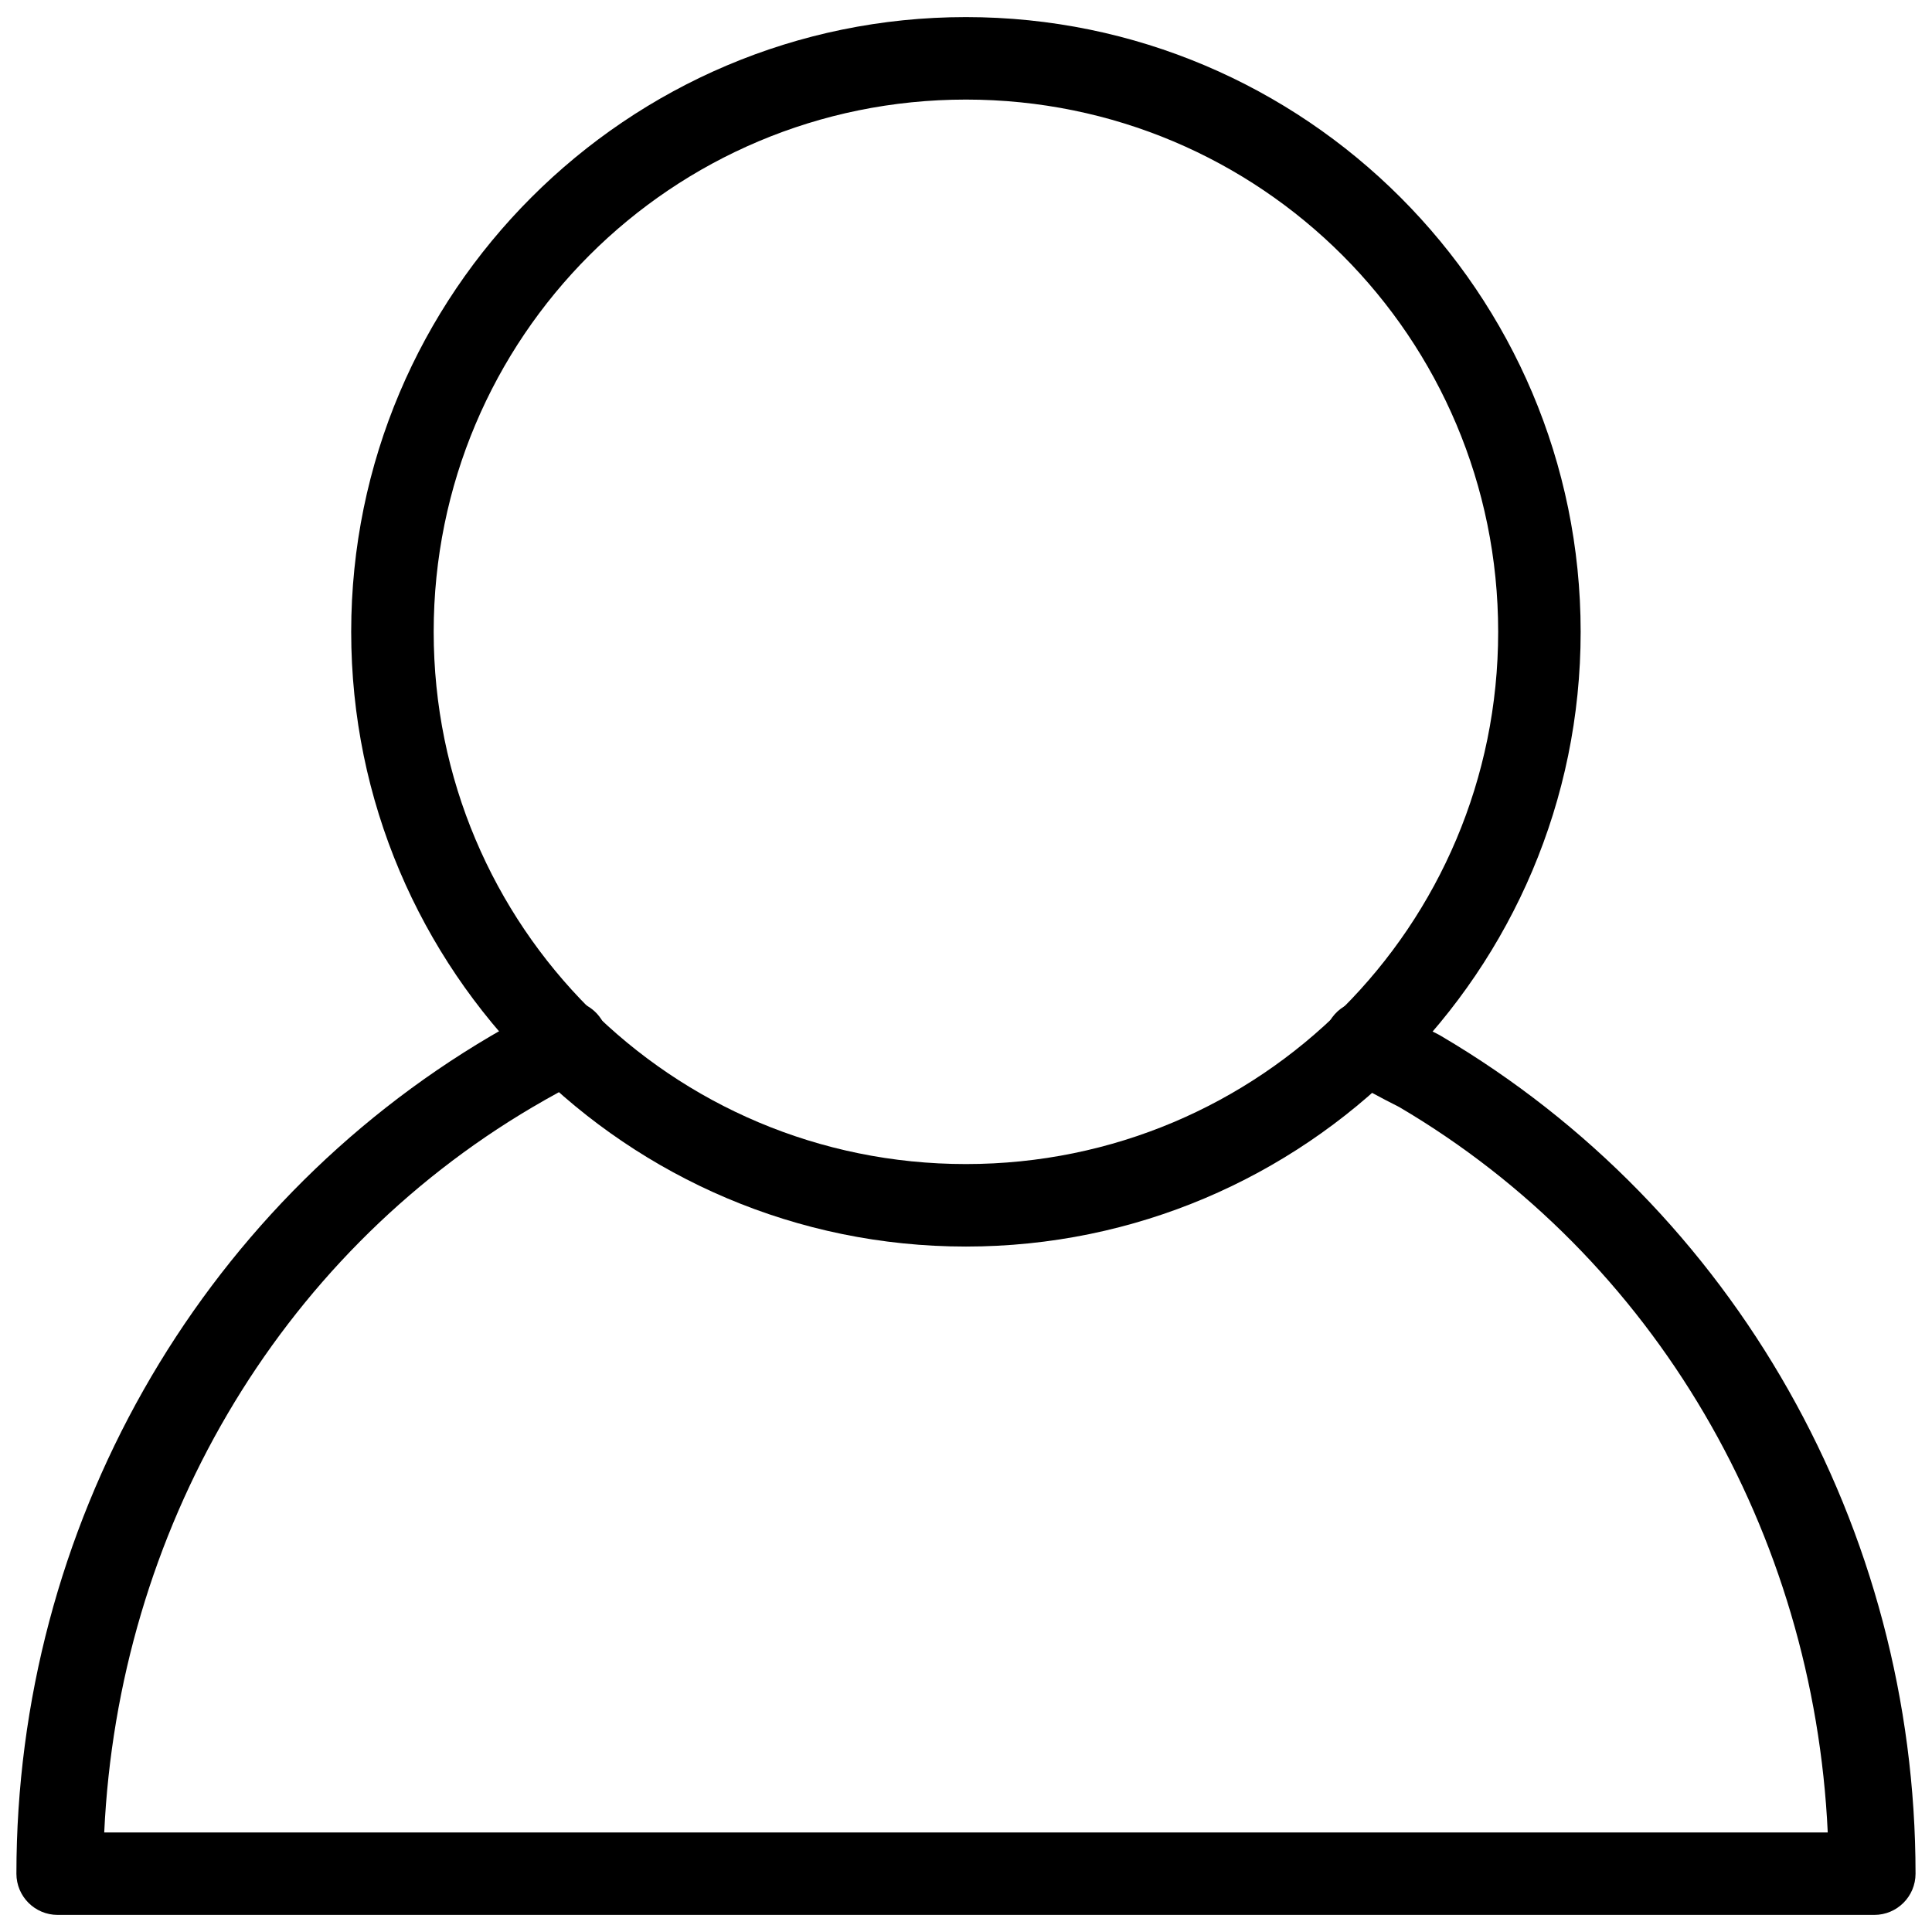 <?xml version="1.0" encoding="UTF-8"?>
<!-- The Best Svg Icon site in the world: iconSvg.co, Visit us! https://iconsvg.co -->
<svg width="800px" height="800px" version="1.1" viewBox="144 144 512 512" xmlns="http://www.w3.org/2000/svg">
 <defs>
  <clipPath id="b">
   <path d="m237 148.09h326v326.91h-326z"/>
  </clipPath>
  <clipPath id="a">
   <path d="m148.09 409h503.81v242.9h-503.81z"/>
  </clipPath>
 </defs>
 <g>
  <g clip-path="url(#b)">
   <path d="m399.98 148.53c-89.844 0-162.91 73.066-162.91 162.91s73.066 162.91 162.91 162.91 162.91-73.066 162.91-162.91-73.066-162.91-162.91-162.91zm0 21.859c78.031 0 141.05 63.02 141.05 141.05s-63.02 141.05-141.05 141.05-141.05-63.02-141.05-141.05 63.02-141.05 141.05-141.05z"/>
  </g>
  <g clip-path="url(#a)">
   <path d="m294.14 409.11c-1.719 0.004-3.418 0.414-4.949 1.195-5.125 2.562-10.172 5.328-15.113 8.238-77.863 45.84-125.73 130.49-125.73 222 0 6.035 4.894 10.926 10.93 10.926h481.43c6.035 0 10.93-4.891 10.93-10.926 0-91.504-47.863-176.16-125.73-221.99v-0.004c-0.223-0.137-0.449-0.262-0.68-0.383-4.625-2.316-9.156-4.758-13.617-7.387-2.5-1.543-5.519-2.019-8.371-1.312-2.852 0.703-5.301 2.527-6.793 5.059s-1.902 5.559-1.141 8.395c0.766 2.836 2.641 5.246 5.203 6.688 4.68 2.758 9.457 5.328 14.301 7.769 67.926 39.988 109.85 112.7 113.56 192.24h-456.75c3.711-79.535 45.637-152.25 113.56-192.24 4.512-2.656 9.113-5.176 13.789-7.512v-0.004c4.57-2.234 6.992-7.332 5.84-12.293-1.152-4.957-5.574-8.465-10.664-8.453z"/>
  </g>
 </g>
</svg>